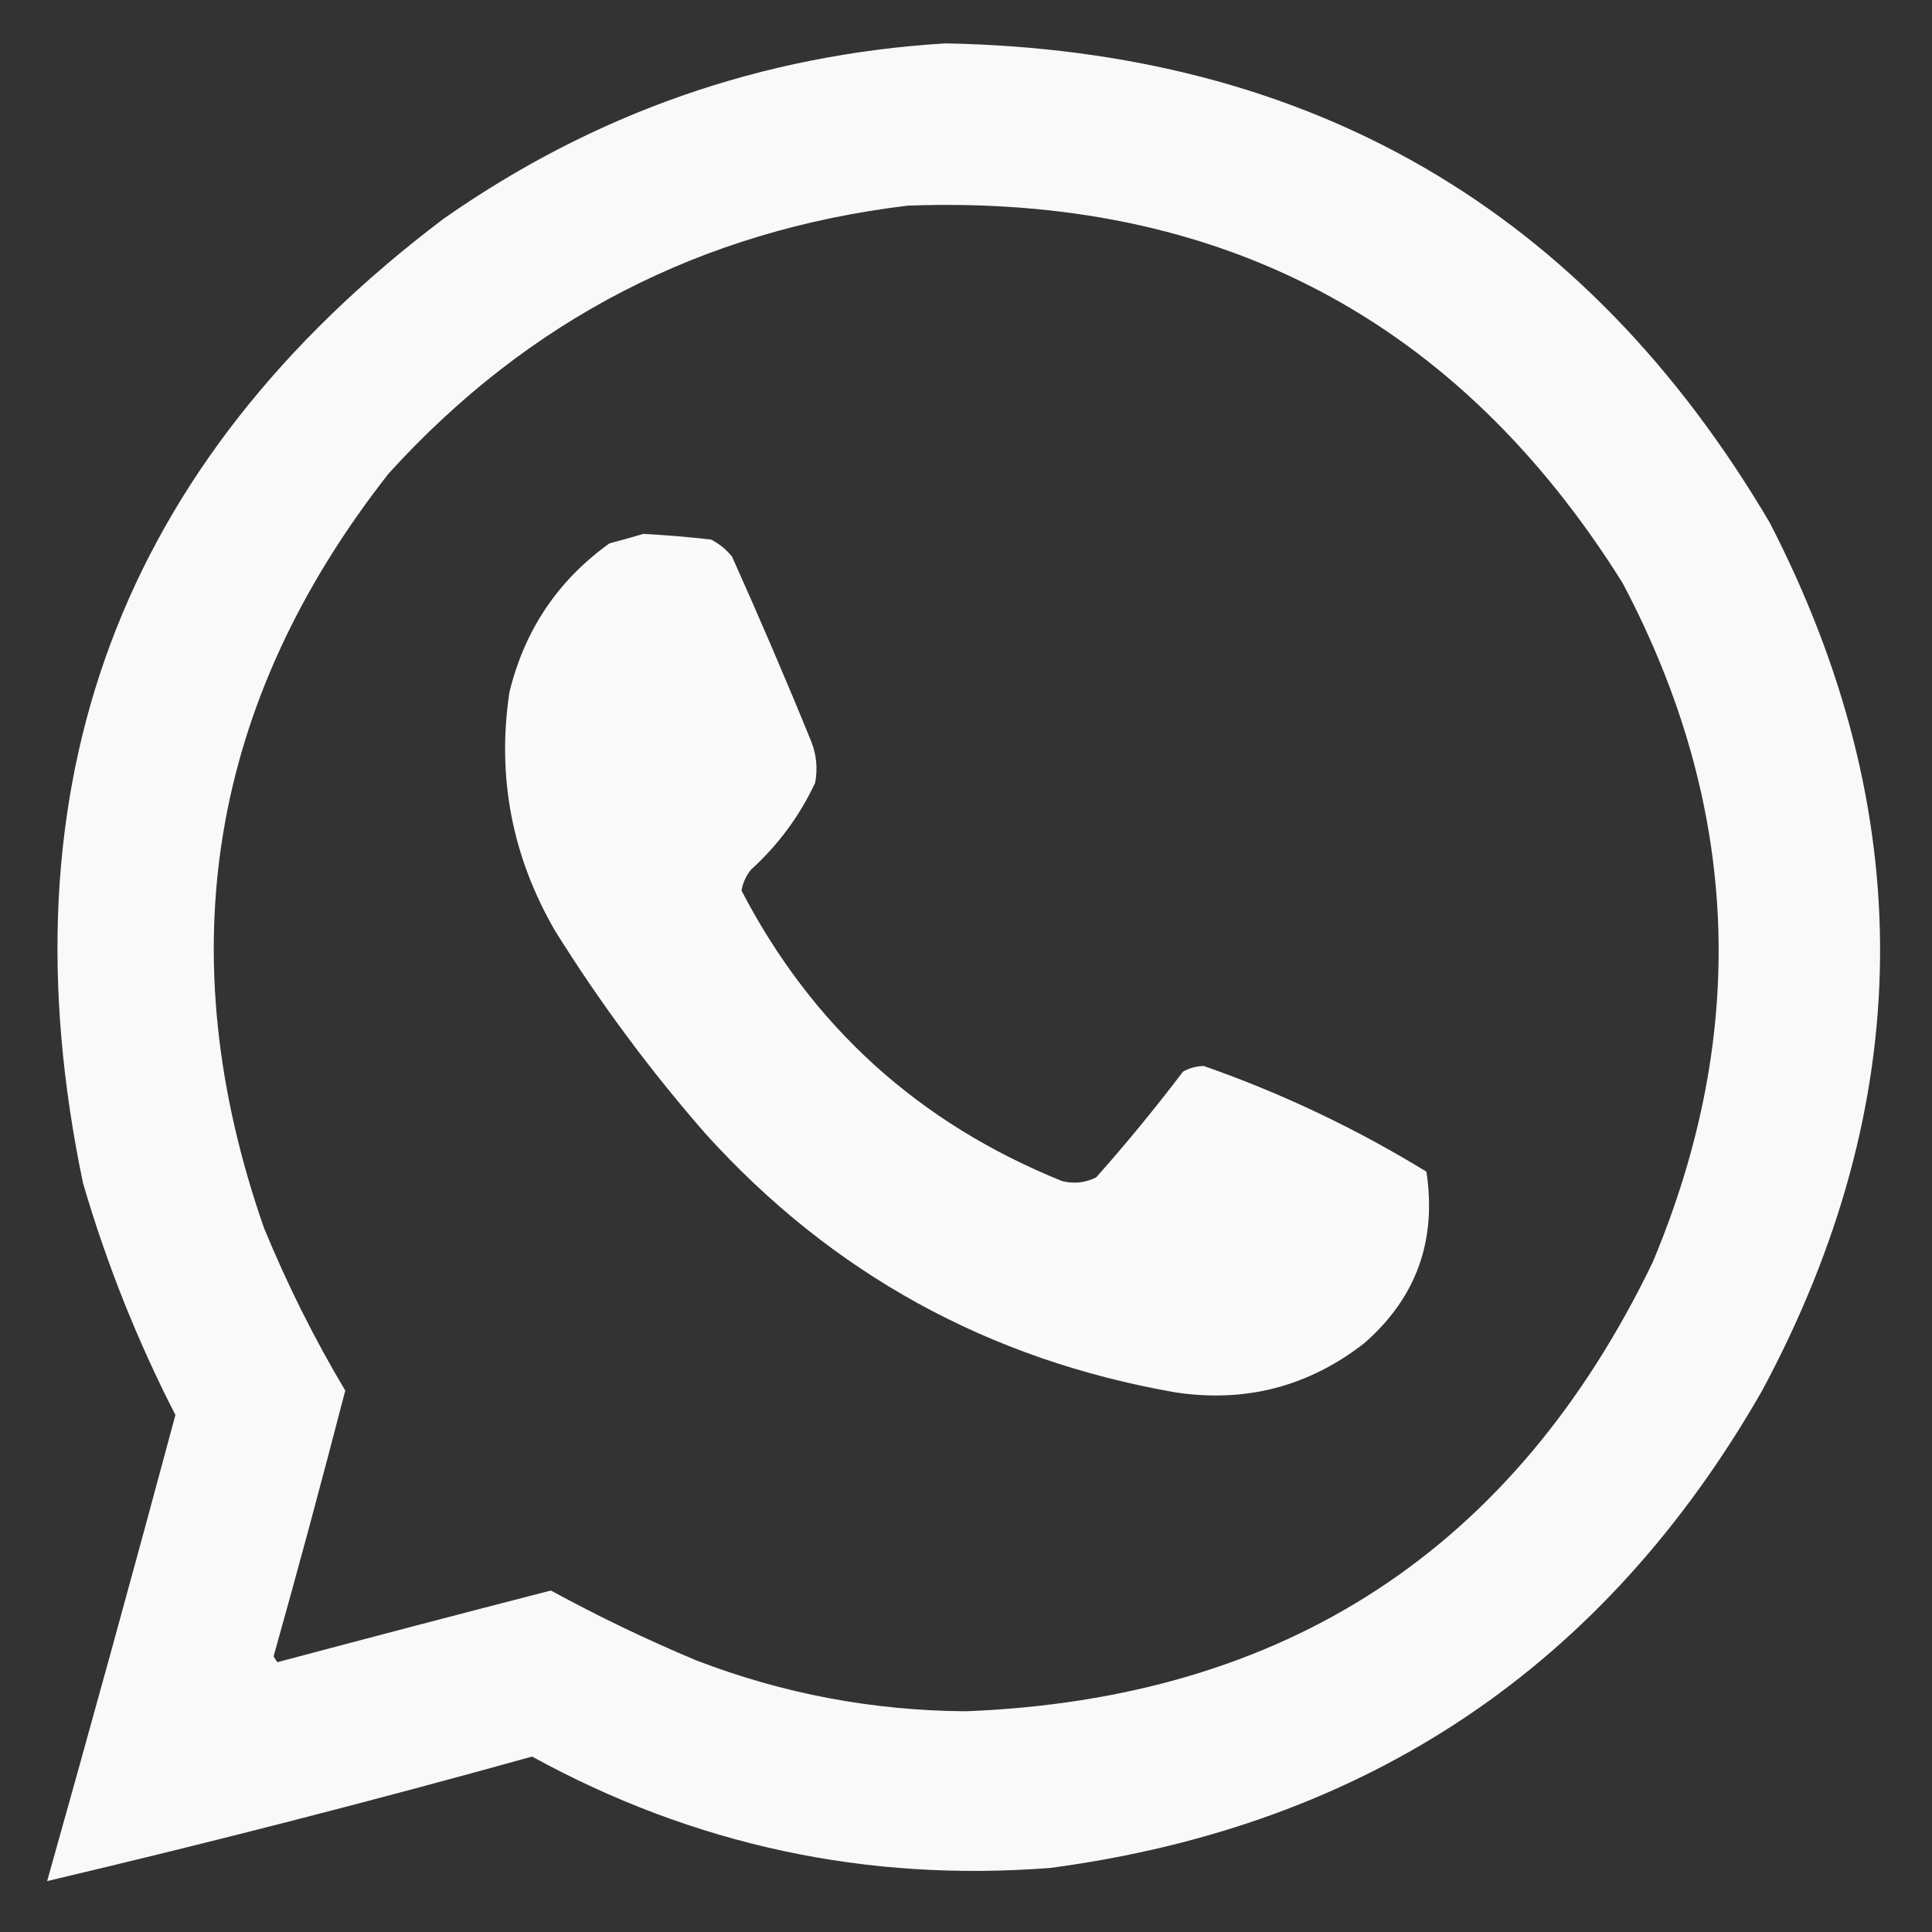 <?xml version="1.0" encoding="UTF-8"?> <svg xmlns="http://www.w3.org/2000/svg" width="20" height="20" viewBox="0 0 20 20" fill="none"><rect x="0" y="0" width="20" height="20" fill="#333333" stroke="none"/><g clip-path="url(#clip0_1_22)"><path opacity="0.972" fill-rule="evenodd" clip-rule="evenodd" d="M9.785 0.449C13.566 0.519 16.412 2.173 18.32 5.41C19.869 8.416 19.843 11.411 18.242 14.395C16.608 17.251 14.154 18.898 10.879 19.336C8.972 19.486 7.182 19.102 5.508 18.184C3.835 18.649 2.162 19.078 0.488 19.473C0.94 17.867 1.383 16.259 1.816 14.648C1.421 13.879 1.102 13.078 0.859 12.246C-0.002 8.122 1.242 4.796 4.59 2.266C6.153 1.171 7.884 0.566 9.785 0.449ZM9.395 2.129C12.624 2.008 15.092 3.311 16.797 6.035C18.009 8.328 18.113 10.672 17.109 13.066C15.677 16.036 13.307 17.585 10 17.715C9.037 17.709 8.106 17.534 7.207 17.188C6.691 16.972 6.19 16.731 5.703 16.465C4.758 16.708 3.814 16.956 2.871 17.207C2.858 17.188 2.845 17.168 2.832 17.148C3.089 16.233 3.336 15.315 3.574 14.395C3.255 13.86 2.975 13.3 2.734 12.715C1.739 9.868 2.169 7.264 4.023 4.902C5.468 3.311 7.259 2.386 9.395 2.129Z" fill="white"></path><path opacity="0.975" fill-rule="evenodd" clip-rule="evenodd" d="M6.66 5.527C6.895 5.539 7.129 5.559 7.363 5.586C7.446 5.63 7.518 5.688 7.578 5.762C7.862 6.395 8.136 7.033 8.398 7.676C8.453 7.815 8.466 7.959 8.438 8.105C8.276 8.449 8.055 8.748 7.773 9.004C7.722 9.068 7.69 9.139 7.676 9.219C8.407 10.627 9.514 11.629 10.996 12.227C11.118 12.257 11.236 12.244 11.348 12.188C11.662 11.834 11.961 11.47 12.246 11.094C12.312 11.056 12.384 11.037 12.461 11.035C13.268 11.317 14.036 11.682 14.766 12.129C14.875 12.844 14.66 13.437 14.121 13.906C13.545 14.354 12.894 14.523 12.168 14.414C10.234 14.076 8.613 13.184 7.305 11.738C6.727 11.077 6.206 10.374 5.742 9.629C5.3 8.862 5.143 8.042 5.273 7.168C5.43 6.522 5.775 6.008 6.309 5.625C6.431 5.592 6.548 5.56 6.66 5.527Z" fill="white"></path></g><defs><clipPath id="clip0_1_22"><rect width="20" height="20" fill="white"></rect></clipPath></defs></svg> 